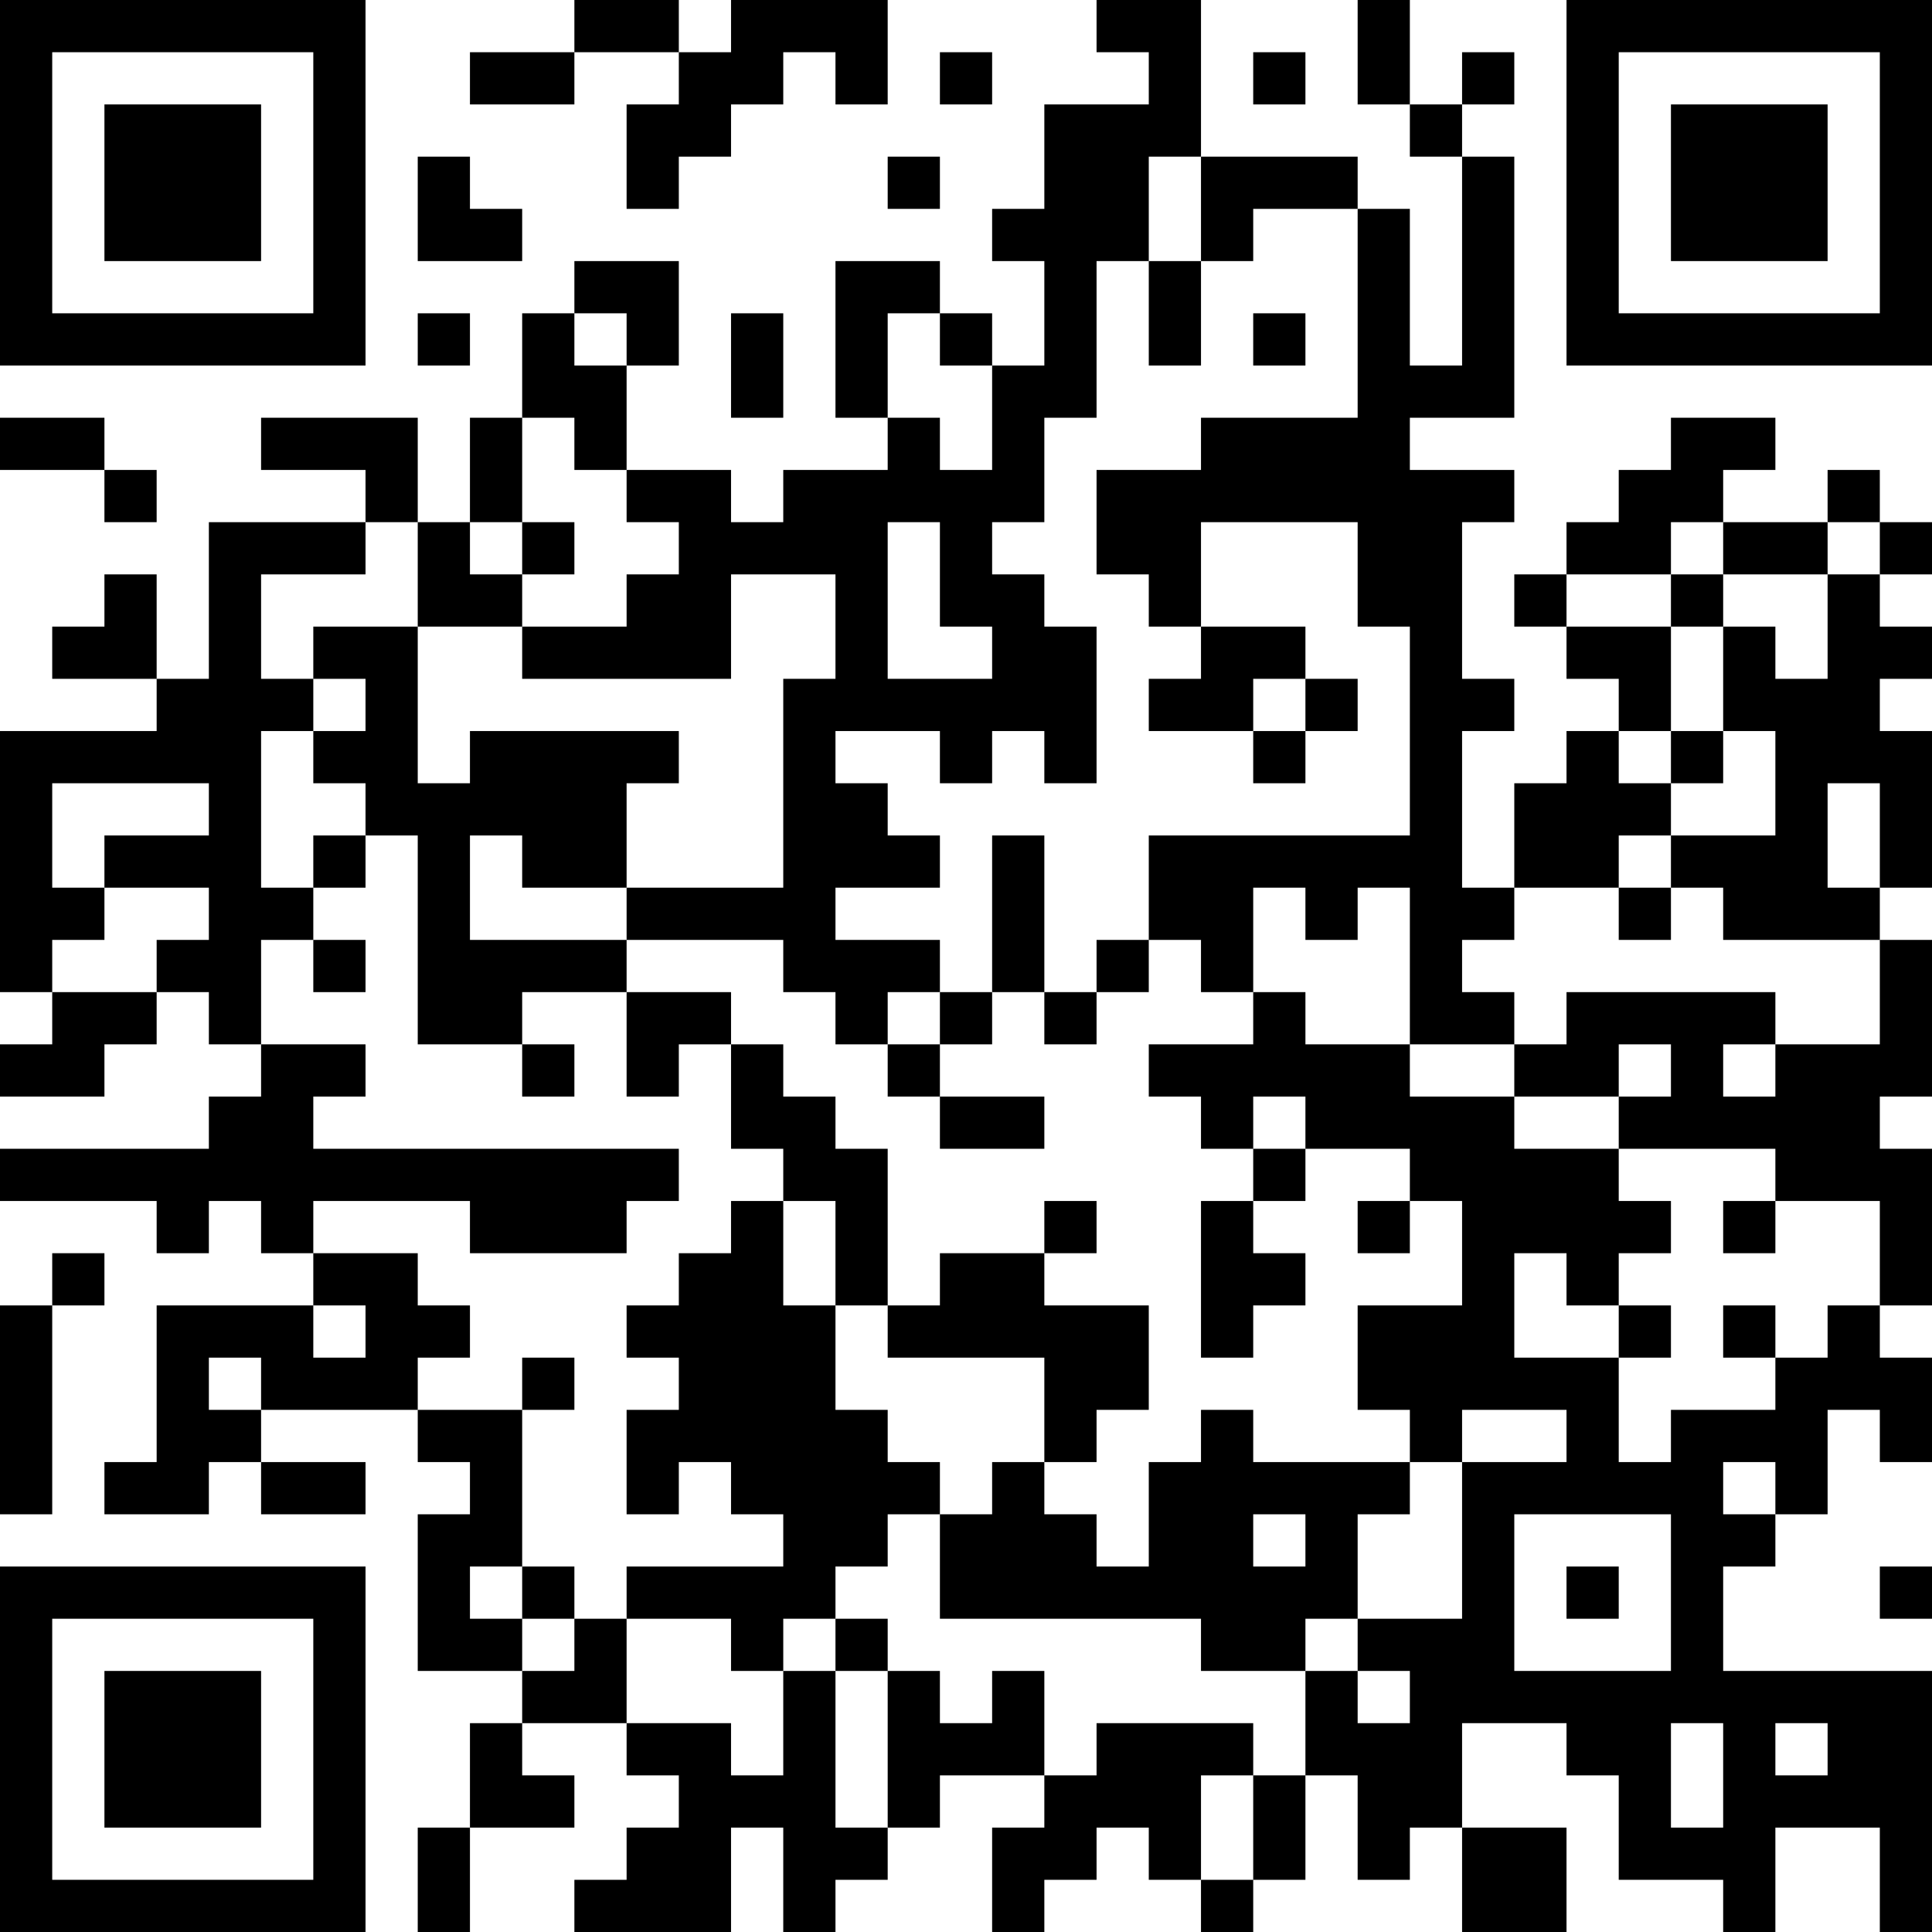 <?xml version="1.0" encoding="UTF-8"?>
<svg xmlns="http://www.w3.org/2000/svg" version="1.1" width="400" height="400" viewBox="0 0 400 400"><rect x="0" y="0" width="400" height="400" fill="#ffffff"/><g transform="scale(10.811)"><g transform="translate(0,0)"><path fill-rule="evenodd" d="M11 0L11 1L9 1L9 2L11 2L11 1L13 1L13 2L12 2L12 4L13 4L13 3L14 3L14 2L15 2L15 1L16 1L16 2L17 2L17 0L14 0L14 1L13 1L13 0ZM21 0L21 1L22 1L22 2L20 2L20 4L19 4L19 5L20 5L20 7L19 7L19 6L18 6L18 5L16 5L16 8L17 8L17 9L15 9L15 10L14 10L14 9L12 9L12 7L13 7L13 5L11 5L11 6L10 6L10 8L9 8L9 10L8 10L8 8L5 8L5 9L7 9L7 10L4 10L4 13L3 13L3 11L2 11L2 12L1 12L1 13L3 13L3 14L0 14L0 19L1 19L1 20L0 20L0 21L2 21L2 20L3 20L3 19L4 19L4 20L5 20L5 21L4 21L4 22L0 22L0 23L3 23L3 24L4 24L4 23L5 23L5 24L6 24L6 25L3 25L3 28L2 28L2 29L4 29L4 28L5 28L5 29L7 29L7 28L5 28L5 27L8 27L8 28L9 28L9 29L8 29L8 32L10 32L10 33L9 33L9 35L8 35L8 37L9 37L9 35L11 35L11 34L10 34L10 33L12 33L12 34L13 34L13 35L12 35L12 36L11 36L11 37L14 37L14 35L15 35L15 37L16 37L16 36L17 36L17 35L18 35L18 34L20 34L20 35L19 35L19 37L20 37L20 36L21 36L21 35L22 35L22 36L23 36L23 37L24 37L24 36L25 36L25 34L26 34L26 36L27 36L27 35L28 35L28 37L30 37L30 35L28 35L28 33L30 33L30 34L31 34L31 36L33 36L33 37L34 37L34 35L36 35L36 37L37 37L37 32L33 32L33 30L34 30L34 29L35 29L35 27L36 27L36 28L37 28L37 26L36 26L36 25L37 25L37 22L36 22L36 21L37 21L37 18L36 18L36 17L37 17L37 14L36 14L36 13L37 13L37 12L36 12L36 11L37 11L37 10L36 10L36 9L35 9L35 10L33 10L33 9L34 9L34 8L32 8L32 9L31 9L31 10L30 10L30 11L29 11L29 12L30 12L30 13L31 13L31 14L30 14L30 15L29 15L29 17L28 17L28 14L29 14L29 13L28 13L28 10L29 10L29 9L27 9L27 8L29 8L29 3L28 3L28 2L29 2L29 1L28 1L28 2L27 2L27 0L26 0L26 2L27 2L27 3L28 3L28 7L27 7L27 4L26 4L26 3L23 3L23 0ZM18 1L18 2L19 2L19 1ZM24 1L24 2L25 2L25 1ZM8 3L8 5L10 5L10 4L9 4L9 3ZM17 3L17 4L18 4L18 3ZM22 3L22 5L21 5L21 8L20 8L20 10L19 10L19 11L20 11L20 12L21 12L21 15L20 15L20 14L19 14L19 15L18 15L18 14L16 14L16 15L17 15L17 16L18 16L18 17L16 17L16 18L18 18L18 19L17 19L17 20L16 20L16 19L15 19L15 18L12 18L12 17L15 17L15 13L16 13L16 11L14 11L14 13L10 13L10 12L12 12L12 11L13 11L13 10L12 10L12 9L11 9L11 8L10 8L10 10L9 10L9 11L10 11L10 12L8 12L8 10L7 10L7 11L5 11L5 13L6 13L6 14L5 14L5 17L6 17L6 18L5 18L5 20L7 20L7 21L6 21L6 22L13 22L13 23L12 23L12 24L9 24L9 23L6 23L6 24L8 24L8 25L9 25L9 26L8 26L8 27L10 27L10 30L9 30L9 31L10 31L10 32L11 32L11 31L12 31L12 33L14 33L14 34L15 34L15 32L16 32L16 35L17 35L17 32L18 32L18 33L19 33L19 32L20 32L20 34L21 34L21 33L24 33L24 34L23 34L23 36L24 36L24 34L25 34L25 32L26 32L26 33L27 33L27 32L26 32L26 31L28 31L28 28L30 28L30 27L28 27L28 28L27 28L27 27L26 27L26 25L28 25L28 23L27 23L27 22L25 22L25 21L24 21L24 22L23 22L23 21L22 21L22 20L24 20L24 19L25 19L25 20L27 20L27 21L29 21L29 22L31 22L31 23L32 23L32 24L31 24L31 25L30 25L30 24L29 24L29 26L31 26L31 28L32 28L32 27L34 27L34 26L35 26L35 25L36 25L36 23L34 23L34 22L31 22L31 21L32 21L32 20L31 20L31 21L29 21L29 20L30 20L30 19L34 19L34 20L33 20L33 21L34 21L34 20L36 20L36 18L33 18L33 17L32 17L32 16L34 16L34 14L33 14L33 12L34 12L34 13L35 13L35 11L36 11L36 10L35 10L35 11L33 11L33 10L32 10L32 11L30 11L30 12L32 12L32 14L31 14L31 15L32 15L32 16L31 16L31 17L29 17L29 18L28 18L28 19L29 19L29 20L27 20L27 17L26 17L26 18L25 18L25 17L24 17L24 19L23 19L23 18L22 18L22 16L27 16L27 12L26 12L26 10L23 10L23 12L22 12L22 11L21 11L21 9L23 9L23 8L26 8L26 4L24 4L24 5L23 5L23 3ZM22 5L22 7L23 7L23 5ZM8 6L8 7L9 7L9 6ZM11 6L11 7L12 7L12 6ZM14 6L14 8L15 8L15 6ZM17 6L17 8L18 8L18 9L19 9L19 7L18 7L18 6ZM24 6L24 7L25 7L25 6ZM0 8L0 9L2 9L2 10L3 10L3 9L2 9L2 8ZM10 10L10 11L11 11L11 10ZM17 10L17 13L19 13L19 12L18 12L18 10ZM32 11L32 12L33 12L33 11ZM6 12L6 13L7 13L7 14L6 14L6 15L7 15L7 16L6 16L6 17L7 17L7 16L8 16L8 20L10 20L10 21L11 21L11 20L10 20L10 19L12 19L12 21L13 21L13 20L14 20L14 22L15 22L15 23L14 23L14 24L13 24L13 25L12 25L12 26L13 26L13 27L12 27L12 29L13 29L13 28L14 28L14 29L15 29L15 30L12 30L12 31L14 31L14 32L15 32L15 31L16 31L16 32L17 32L17 31L16 31L16 30L17 30L17 29L18 29L18 31L23 31L23 32L25 32L25 31L26 31L26 29L27 29L27 28L24 28L24 27L23 27L23 28L22 28L22 30L21 30L21 29L20 29L20 28L21 28L21 27L22 27L22 25L20 25L20 24L21 24L21 23L20 23L20 24L18 24L18 25L17 25L17 22L16 22L16 21L15 21L15 20L14 20L14 19L12 19L12 18L9 18L9 16L10 16L10 17L12 17L12 15L13 15L13 14L9 14L9 15L8 15L8 12ZM23 12L23 13L22 13L22 14L24 14L24 15L25 15L25 14L26 14L26 13L25 13L25 12ZM24 13L24 14L25 14L25 13ZM32 14L32 15L33 15L33 14ZM1 15L1 17L2 17L2 18L1 18L1 19L3 19L3 18L4 18L4 17L2 17L2 16L4 16L4 15ZM35 15L35 17L36 17L36 15ZM19 16L19 19L18 19L18 20L17 20L17 21L18 21L18 22L20 22L20 21L18 21L18 20L19 20L19 19L20 19L20 20L21 20L21 19L22 19L22 18L21 18L21 19L20 19L20 16ZM31 17L31 18L32 18L32 17ZM6 18L6 19L7 19L7 18ZM24 22L24 23L23 23L23 26L24 26L24 25L25 25L25 24L24 24L24 23L25 23L25 22ZM15 23L15 25L16 25L16 27L17 27L17 28L18 28L18 29L19 29L19 28L20 28L20 26L17 26L17 25L16 25L16 23ZM26 23L26 24L27 24L27 23ZM33 23L33 24L34 24L34 23ZM1 24L1 25L0 25L0 29L1 29L1 25L2 25L2 24ZM6 25L6 26L7 26L7 25ZM31 25L31 26L32 26L32 25ZM33 25L33 26L34 26L34 25ZM4 26L4 27L5 27L5 26ZM10 26L10 27L11 27L11 26ZM33 28L33 29L34 29L34 28ZM24 29L24 30L25 30L25 29ZM29 29L29 32L32 32L32 29ZM10 30L10 31L11 31L11 30ZM30 30L30 31L31 31L31 30ZM36 30L36 31L37 31L37 30ZM32 33L32 35L33 35L33 33ZM34 33L34 34L35 34L35 33ZM0 0L0 7L7 7L7 0ZM1 1L1 6L6 6L6 1ZM2 2L2 5L5 5L5 2ZM30 0L30 7L37 7L37 0ZM31 1L31 6L36 6L36 1ZM32 2L32 5L35 5L35 2ZM0 30L0 37L7 37L7 30ZM1 31L1 36L6 36L6 31ZM2 32L2 35L5 35L5 32Z" fill="#000000"/></g></g></svg>
